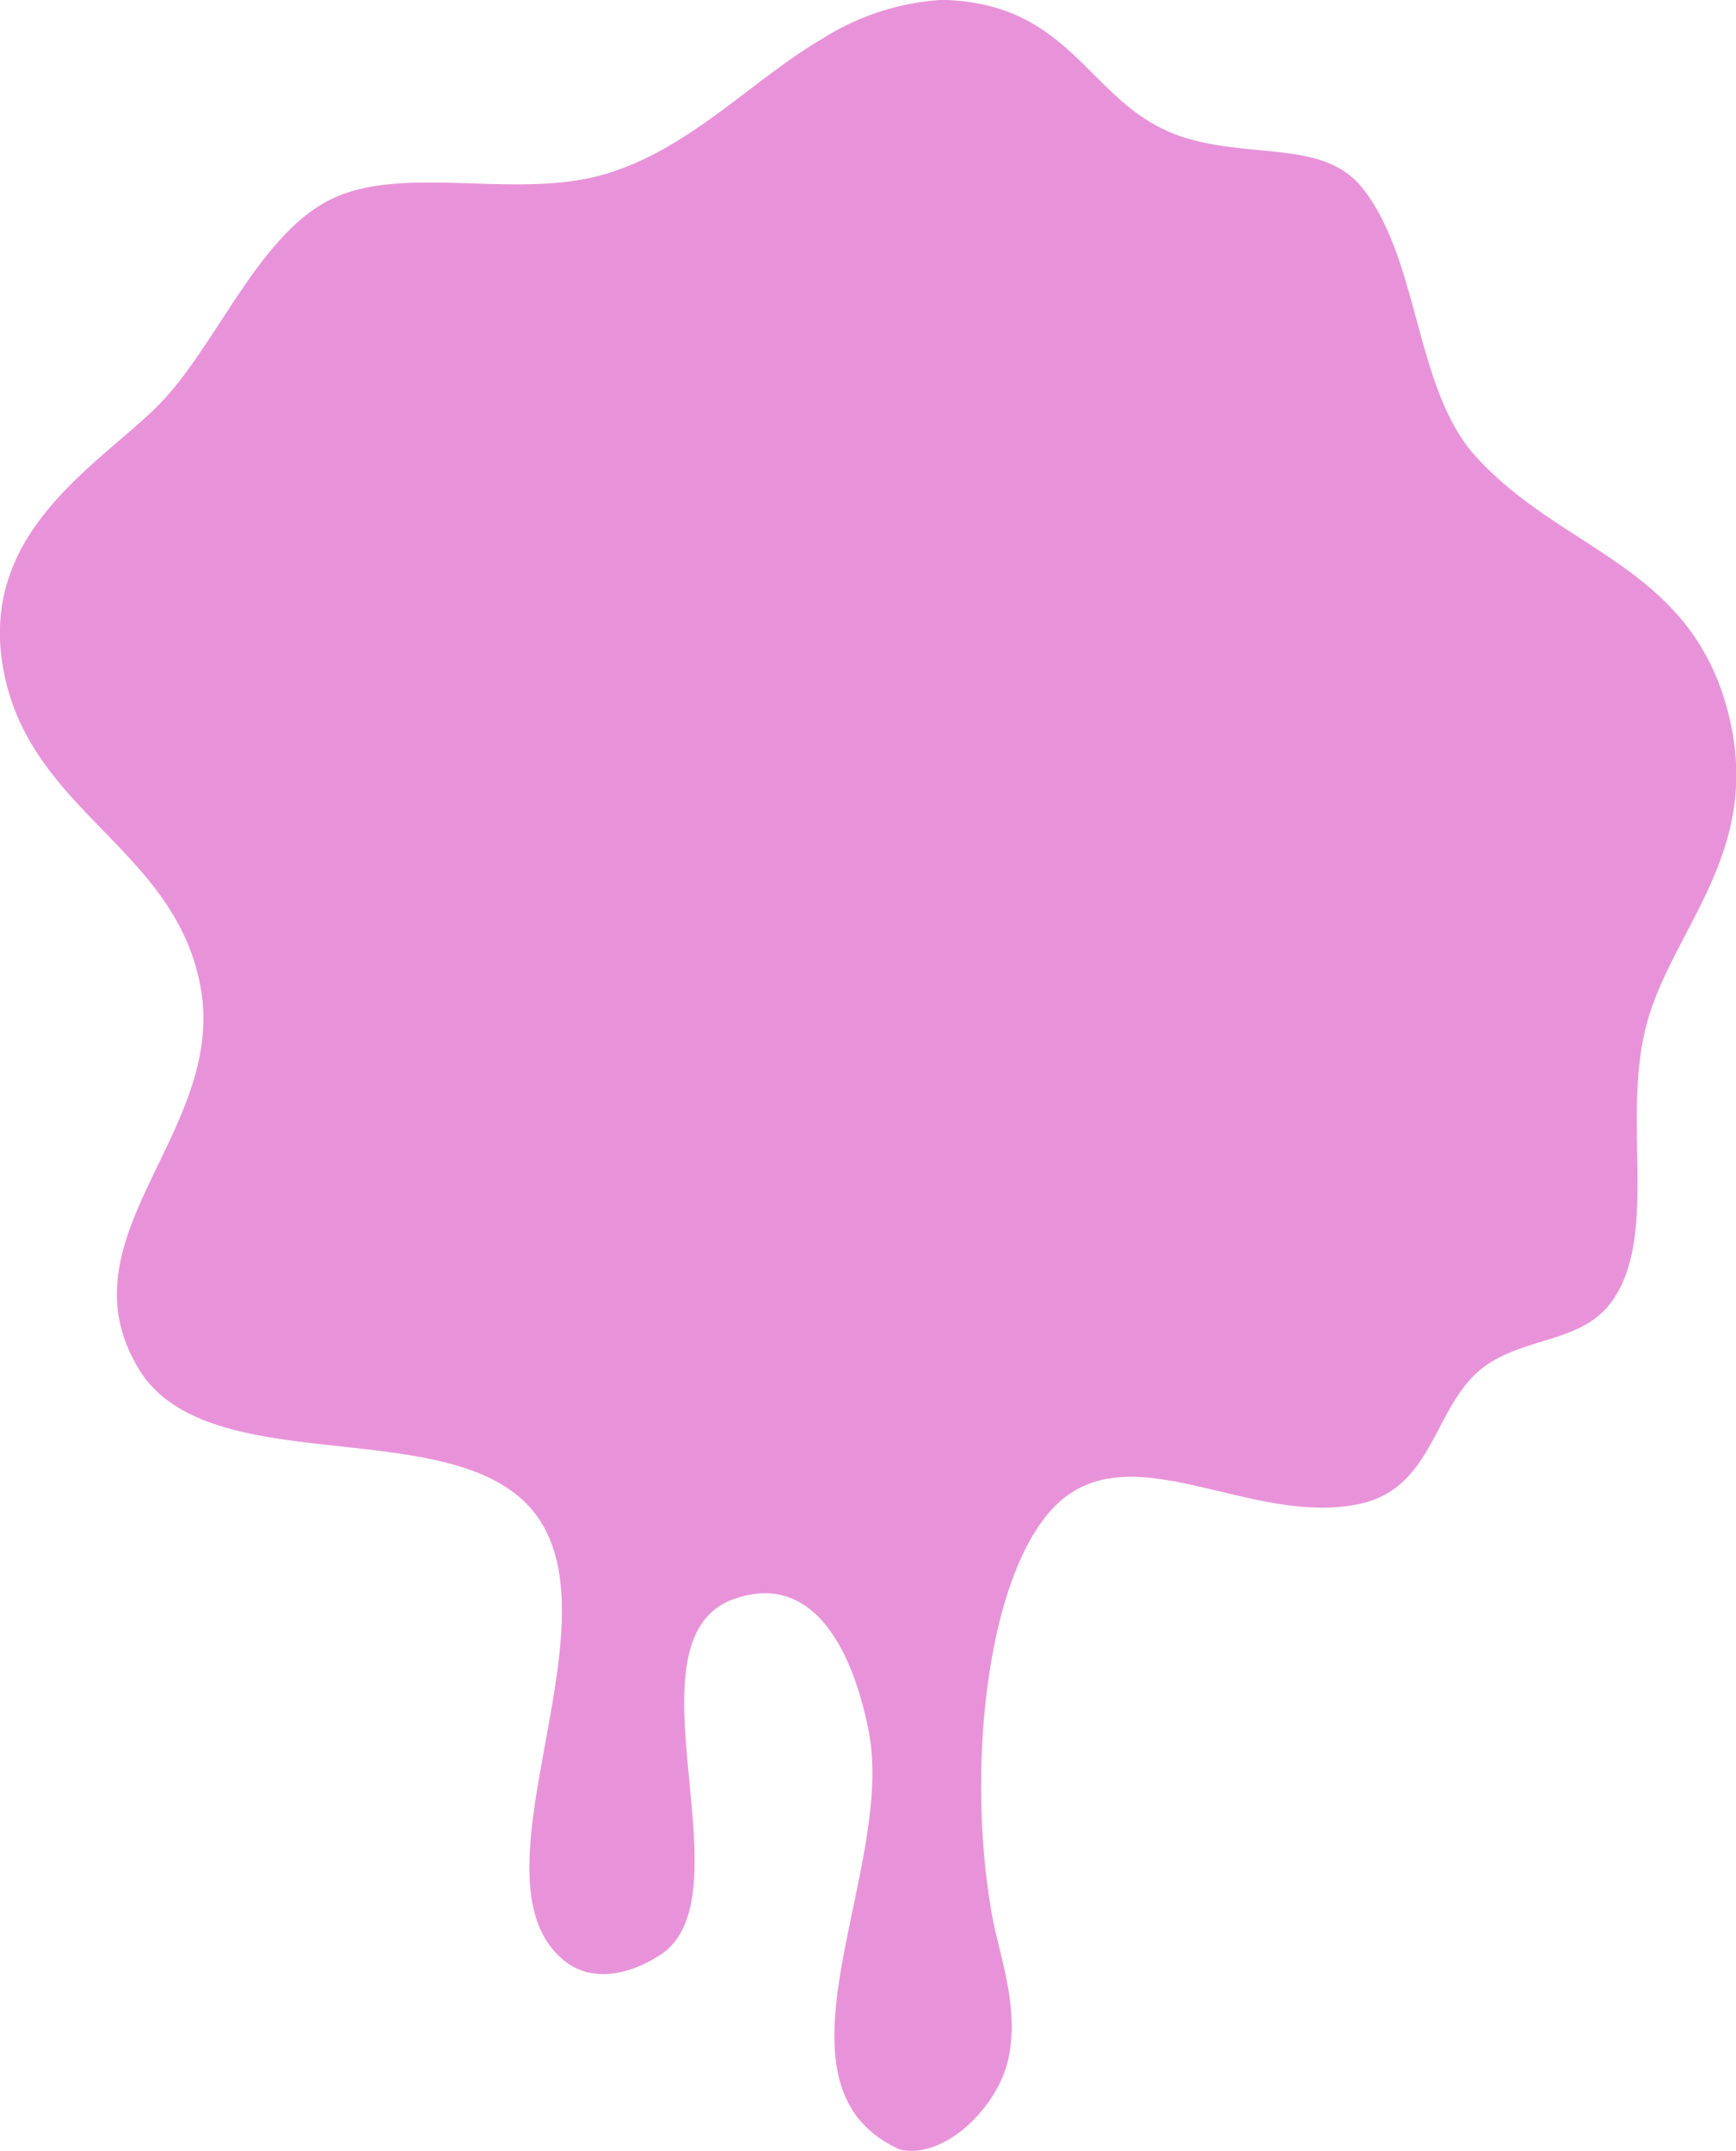 <svg xmlns="http://www.w3.org/2000/svg" width="107.907" height="133.63" viewBox="0 0 107.907 133.63">
  <defs>
    <style>
      .cls-1 {
        fill: #e893d9;
        fill-rule: evenodd;
      }
    </style>
  </defs>
  <path id="長方形_1.svg" data-name="長方形 1.svg" class="cls-1" d="M318.35,2258.58c8.523,0.22,9.048,6.88,15.372,8.65,4.289,1.2,8.489.12,10.809,3.12,3.516,4.55,3.193,12.4,6.966,16.58,5.5,6.08,13.715,6.78,15.853,16.57,1.818,8.33-3.812,13.02-5.284,18.98-1.461,5.9.837,13.04-2.162,17.05-1.8,2.41-5.162,2.13-7.686,3.84-3.351,2.28-3.16,7.63-7.927,8.65-7.051,1.51-14.821-5.01-19.456.72-3.9,4.82-4.938,16.45-3.363,24.98,0.428,2.32,1.718,5.68.961,8.89-0.7,2.95-3.97,6.16-6.726,5.52-8.831-3.99-.256-17.23-1.921-25.94-0.757-3.96-2.993-10.38-8.647-8.16-6.529,2.81,1.022,17.93-4.084,21.85-2.1,1.47-4.567,1.9-6.245.48-6.112-5.03,3.45-20.62-1.681-27.62-4.847-6.61-20.4-1.9-24.741-9.13-4.956-8.24,5.556-14.73,3.843-23.78-1.629-8.6-10.644-10.81-12.25-19.69-1.539-8.51,5.911-12.64,9.608-16.34,3.543-3.54,6.091-10.35,10.569-12.73,4.511-2.39,11.721,0,17.294-1.68,5.277-1.59,9.031-5.81,13.451-8.4A15.736,15.736,0,0,1,318.35,2258.58Z" transform="translate(-259.781 -2258.59)"/>
</svg>
